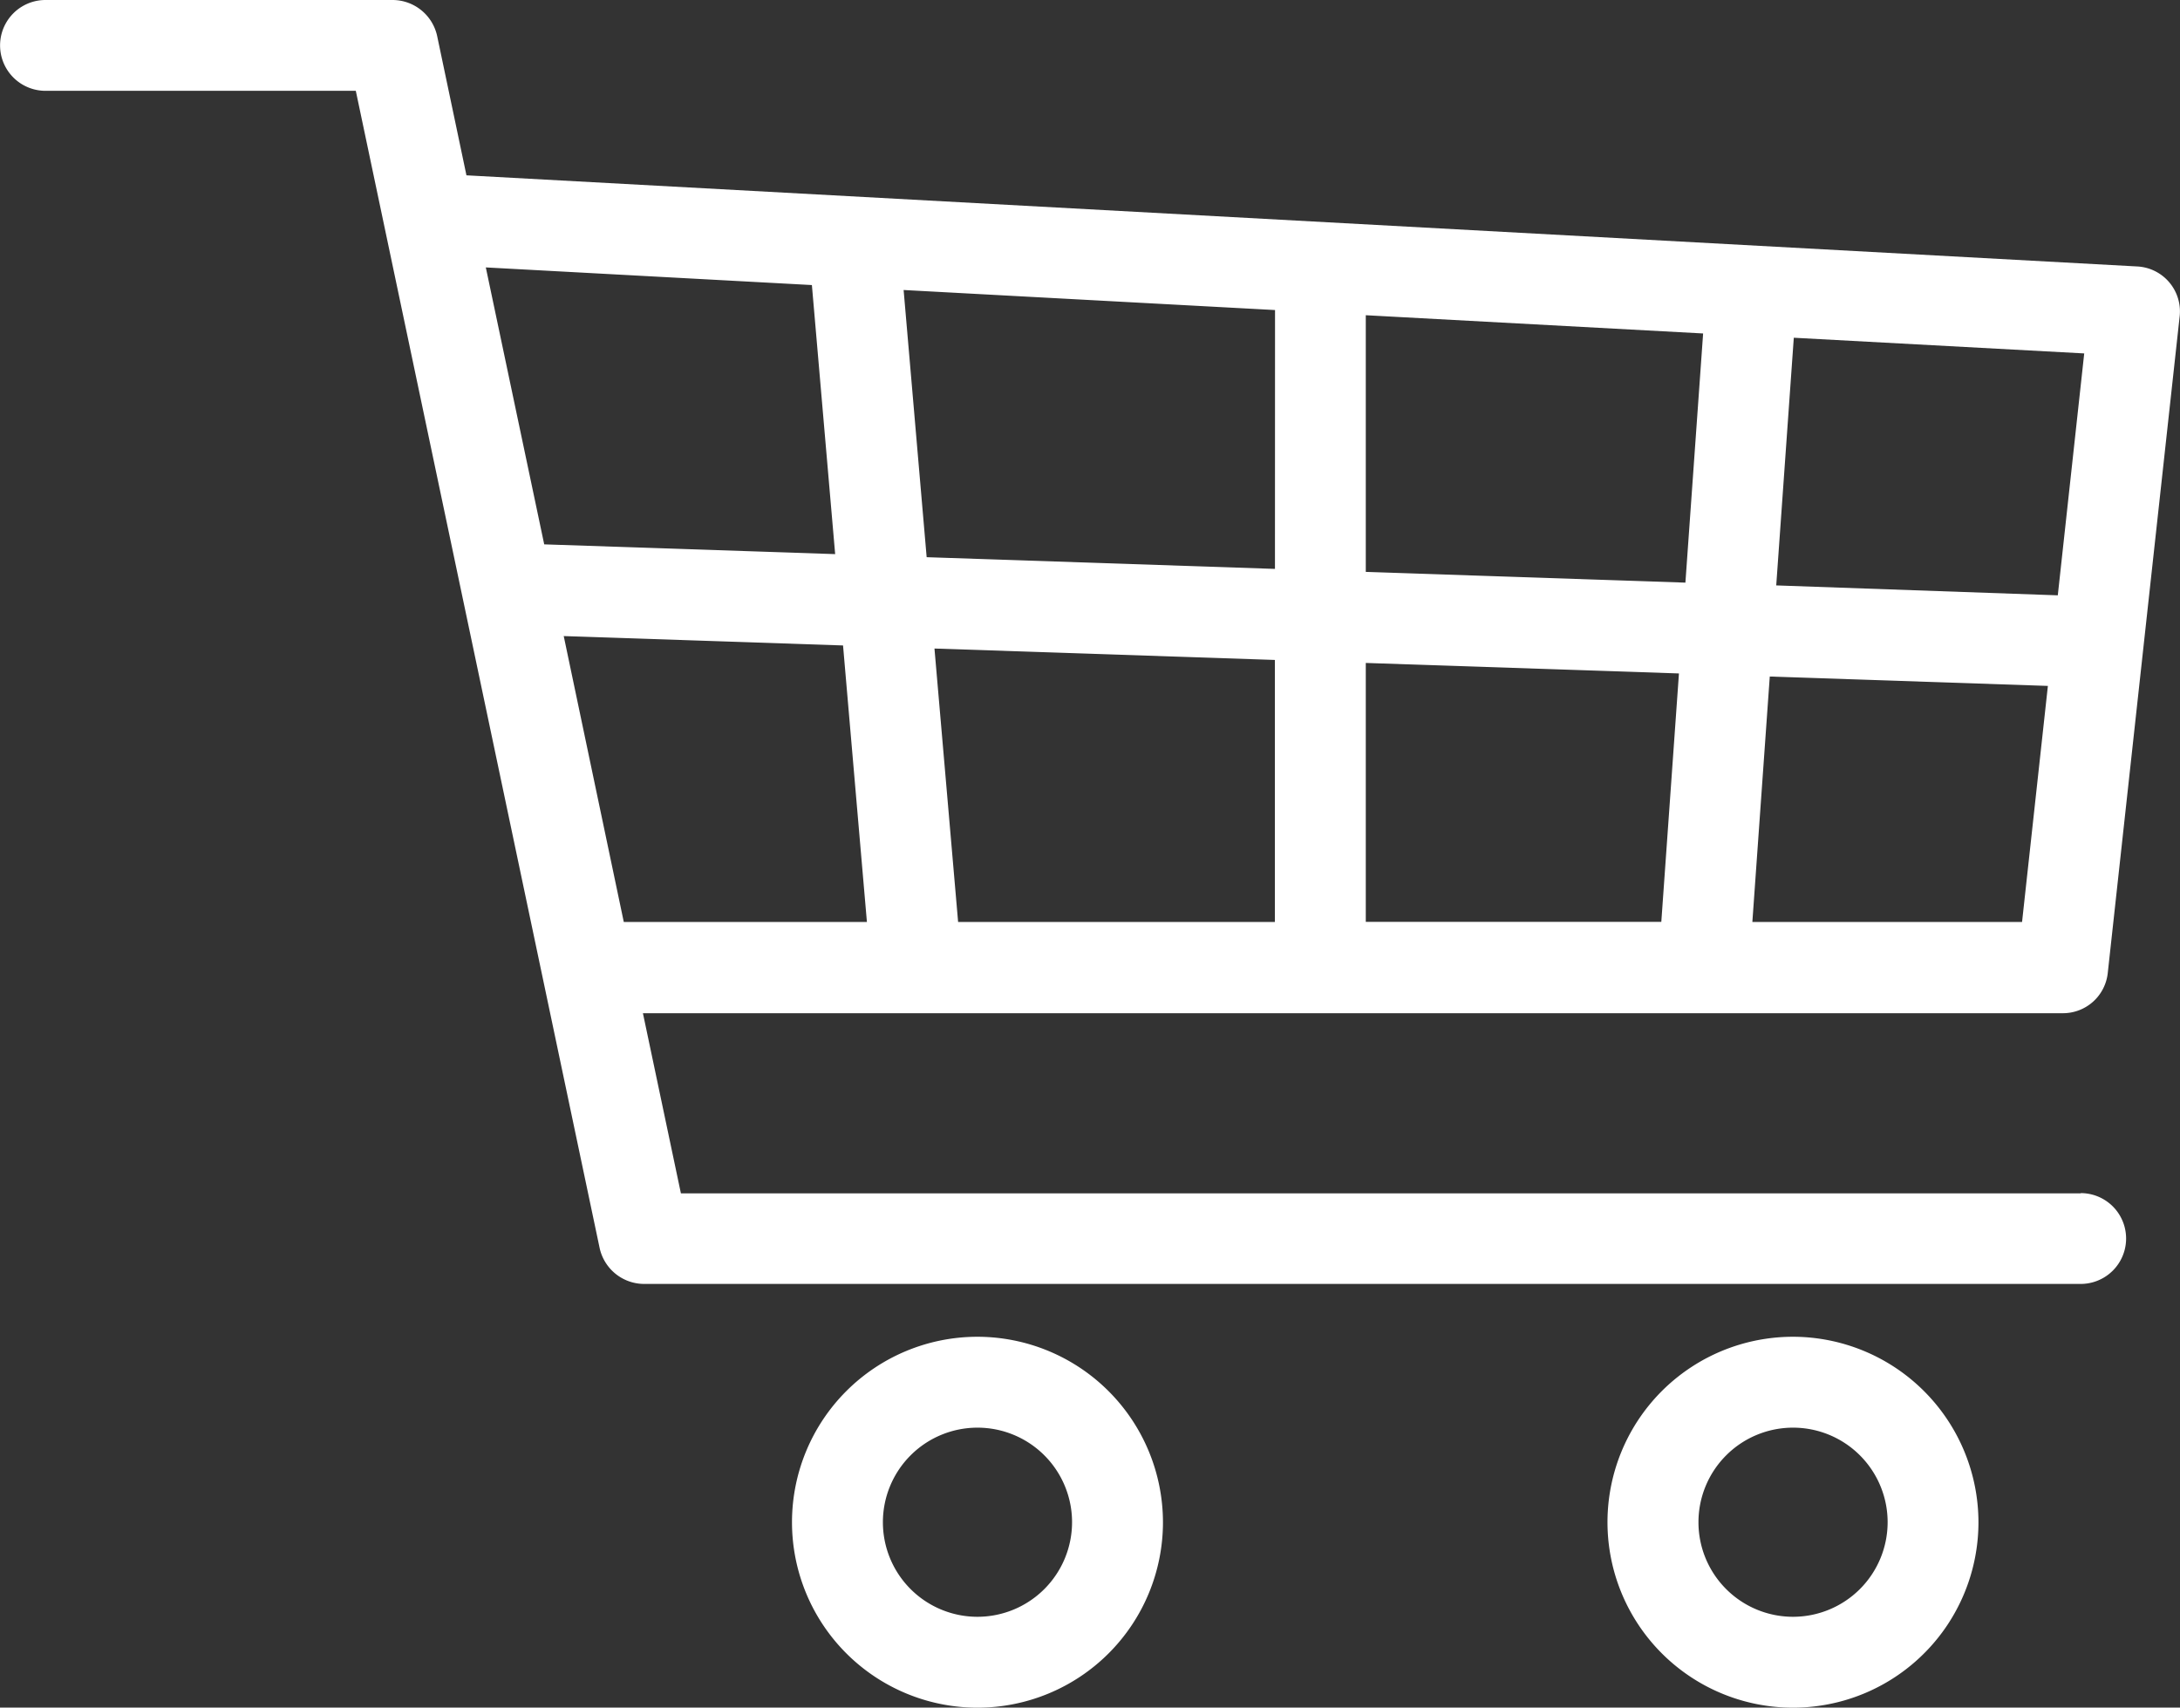 <svg xmlns="http://www.w3.org/2000/svg" xmlns:xlink="http://www.w3.org/1999/xlink" width="29.042" height="22.752" viewBox="0 0 29.042 22.752">
  <rect x="0" y="0" width="29.042" height="22.752" fill="#333333" stroke="none"/>
  <defs>
    <clipPath id="clip-path">
      <rect id="Rectangle_941" data-name="Rectangle 941" width="29.042" height="22.752" fill="#fff"/>
    </clipPath>
  </defs>
  <g id="Group_5632" data-name="Group 5632" transform="translate(0 0)">
    <g id="Group_1788" data-name="Group 1788" transform="translate(0 0)" clip-path="url(#clip-path)">
      <path id="Path_2770" data-name="Path 2770" d="M18.06,26.314a2.471,2.471,0,1,0,2.471,2.471,2.474,2.474,0,0,0-2.471-2.471m0,3.731a1.26,1.26,0,1,1,1.26-1.26,1.261,1.261,0,0,1-1.26,1.26" transform="translate(-5.038 -8.503)" fill="#fff"/>
      <path id="Path_2771" data-name="Path 2771" d="M34.113,26.314a2.471,2.471,0,1,0,2.47,2.471,2.474,2.474,0,0,0-2.47-2.471m0,3.731a1.26,1.26,0,1,1,1.26-1.26,1.261,1.261,0,0,1-1.26,1.26" transform="translate(-10.226 -8.503)" fill="#fff"/>
      <path id="Path_2772" data-name="Path 2772" d="M27.719,15.9H9.071l-.506-2.4H27.48a.6.6,0,0,0,.6-.539l.957-8.741a.6.6,0,0,0-.569-.67L6.214,2.336,5.824.481A.609.609,0,0,0,5.231,0H.606a.605.605,0,1,0,0,1.21H4.74L7.988,16.627a.608.608,0,0,0,.592.48H27.719a.605.605,0,1,0,0-1.21M22.453,7.763,18.195,7.62V4.2l4.494.243Zm-5.468-.183-4.64-.156-.307-3.56,4.948.267ZM11.231,8.6l.318,3.684H8.31l-.8-3.809Zm1.218.041,4.535.152v3.491H12.764Zm5.746.192,4.172.14-.235,3.31H18.195Zm5.382.181,3.705.125-.344,3.145H23.345Zm3.837-1.082L23.663,7.8l.234-3.3,3.869.209ZM11.126,7.383,7.25,7.253l-.778-3.69,4.344.235Z" transform="translate(0 0)" fill="#fff"/>
    </g>
  </g>
</svg>
